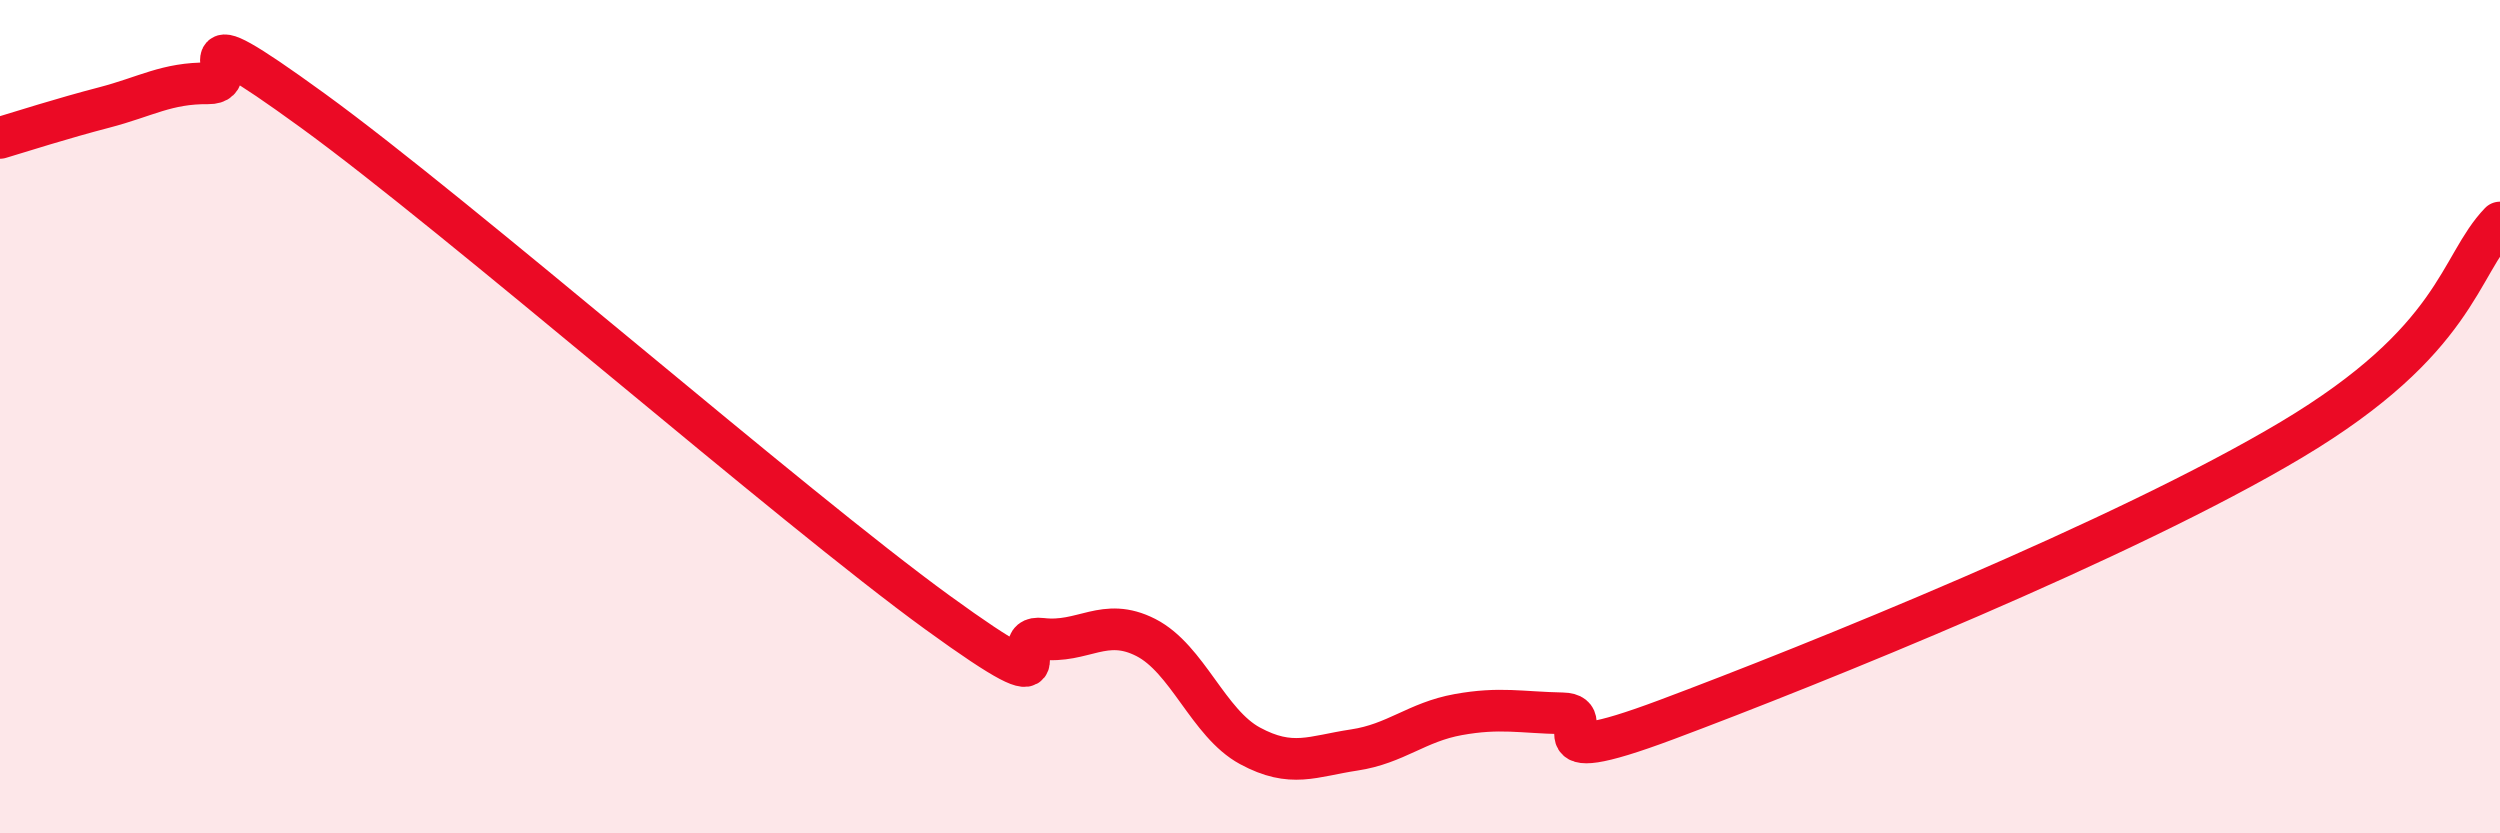 
    <svg width="60" height="20" viewBox="0 0 60 20" xmlns="http://www.w3.org/2000/svg">
      <path
        d="M 0,3.31 C 0.5,3.16 1.5,2.84 2.5,2.58 C 3.5,2.32 4,1.99 5,2 C 6,2.01 4,0.11 7.5,2.65 C 11,5.19 19,12.16 22.5,14.7 C 26,17.24 24,15.21 25,15.33 C 26,15.45 26.5,14.79 27.5,15.3 C 28.5,15.81 29,17.36 30,17.9 C 31,18.44 31.5,18.15 32.5,18 C 33.5,17.85 34,17.33 35,17.15 C 36,16.97 36.5,17.1 37.5,17.12 C 38.5,17.14 36.5,18.58 40,17.27 C 43.5,15.96 51,12.94 55,10.55 C 59,8.16 59,6.38 60,5.34L60 20L0 20Z"
        fill="#EB0A25"
        opacity="0.1"
        stroke-linecap="round"
        stroke-linejoin="round"
      />
      <path
        d="M 0,3.31 C 0.5,3.16 1.5,2.84 2.5,2.58 C 3.5,2.32 4,1.99 5,2 C 6,2.01 4,0.11 7.5,2.65 C 11,5.19 19,12.16 22.5,14.7 C 26,17.24 24,15.21 25,15.33 C 26,15.45 26.5,14.79 27.5,15.3 C 28.5,15.81 29,17.36 30,17.9 C 31,18.44 31.5,18.15 32.5,18 C 33.5,17.85 34,17.33 35,17.15 C 36,16.97 36.5,17.1 37.5,17.12 C 38.5,17.14 36.5,18.58 40,17.27 C 43.5,15.96 51,12.94 55,10.55 C 59,8.16 59,6.38 60,5.34"
        stroke="#EB0A25"
        stroke-width="1"
        fill="none"
        stroke-linecap="round"
        stroke-linejoin="round"
      />
    </svg>
  